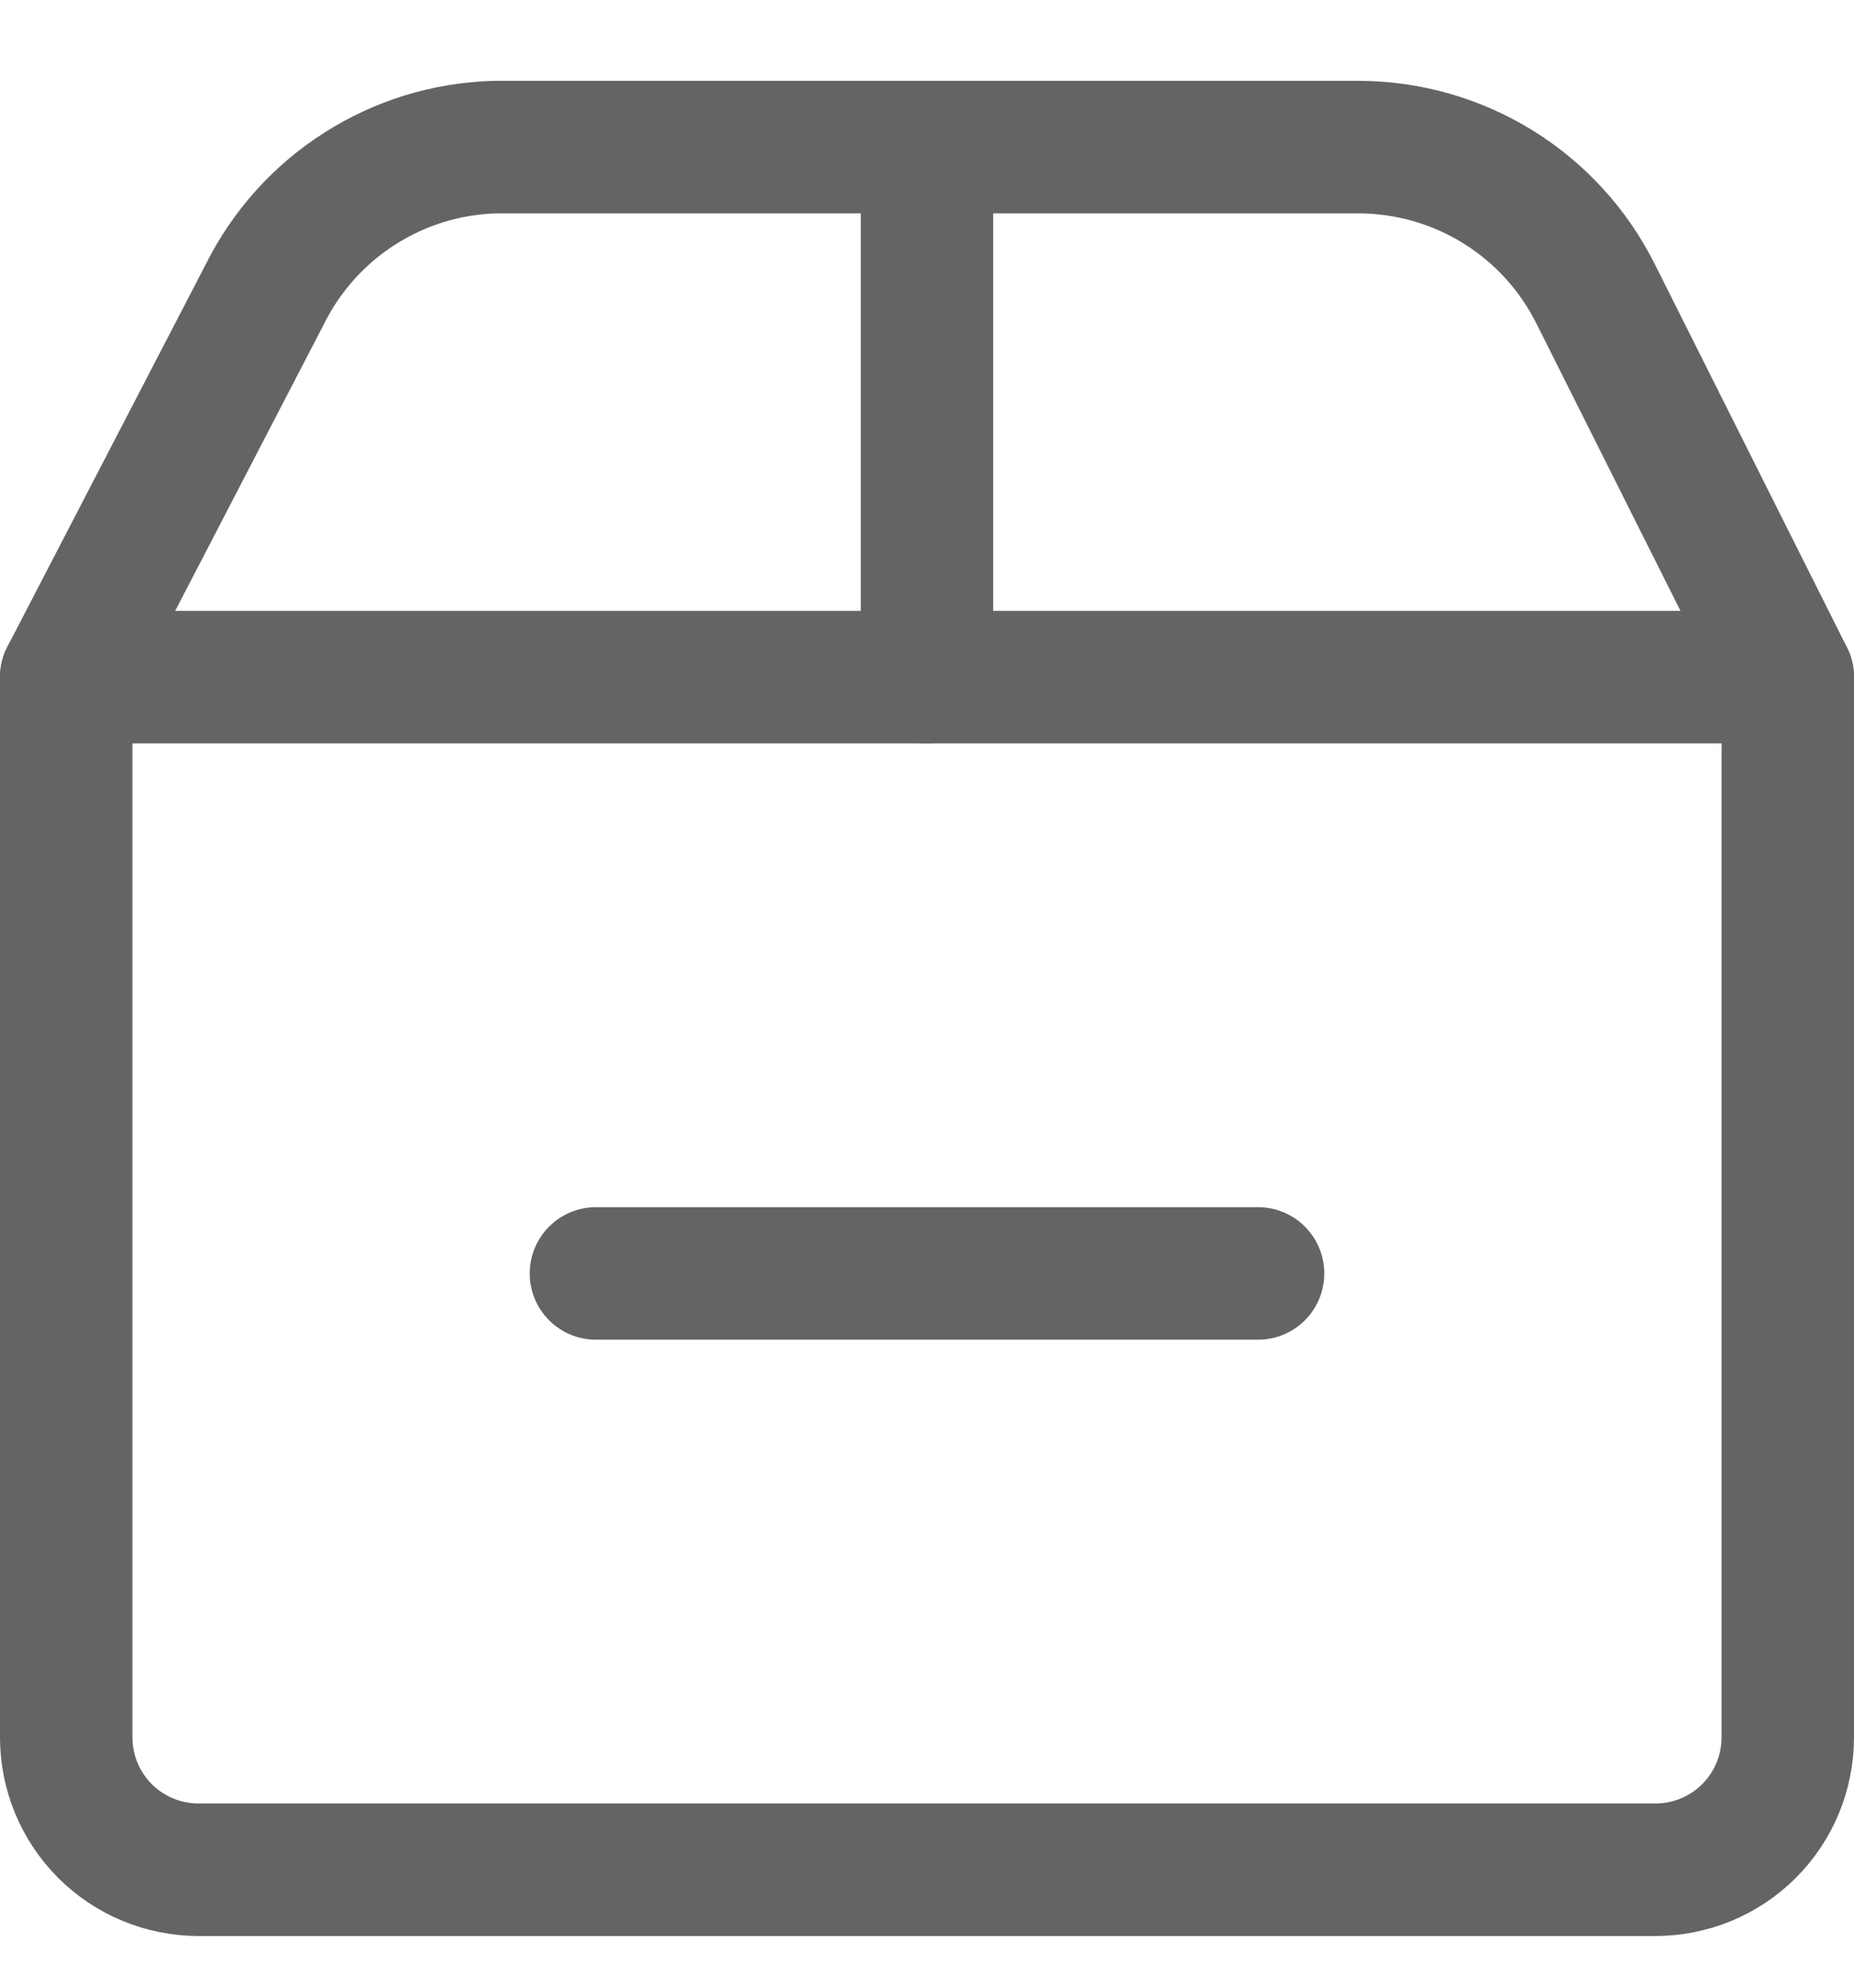 <svg xmlns="http://www.w3.org/2000/svg" fill="none" viewBox="0 0 14 15" height="15" width="14">
<path stroke-linejoin="round" stroke-linecap="round" stroke="#646464" d="M7 1.11V5.11"></path>
<path stroke-linejoin="round" stroke-linecap="round" stroke="#646464" d="M0.5 5.11H13.5V13.11C13.5 13.376 13.395 13.63 13.207 13.818C13.02 14.005 12.765 14.11 12.5 14.11H1.5C1.235 14.11 0.98 14.005 0.793 13.818C0.605 13.63 0.5 13.376 0.5 13.11V5.11Z"></path>
<path stroke-linejoin="round" stroke-linecap="round" stroke="#646464" d="M0.5 5.11L2 2.22C2.162 1.895 2.409 1.619 2.716 1.424C3.022 1.228 3.376 1.12 3.74 1.11H10.26C10.632 1.111 10.997 1.215 11.313 1.411C11.629 1.607 11.884 1.887 12.05 2.22L13.5 5.11"></path>
<path stroke-linejoin="round" stroke-linecap="round" stroke="#646464" d="M9.5 9.61H4.5"></path>
</svg>
